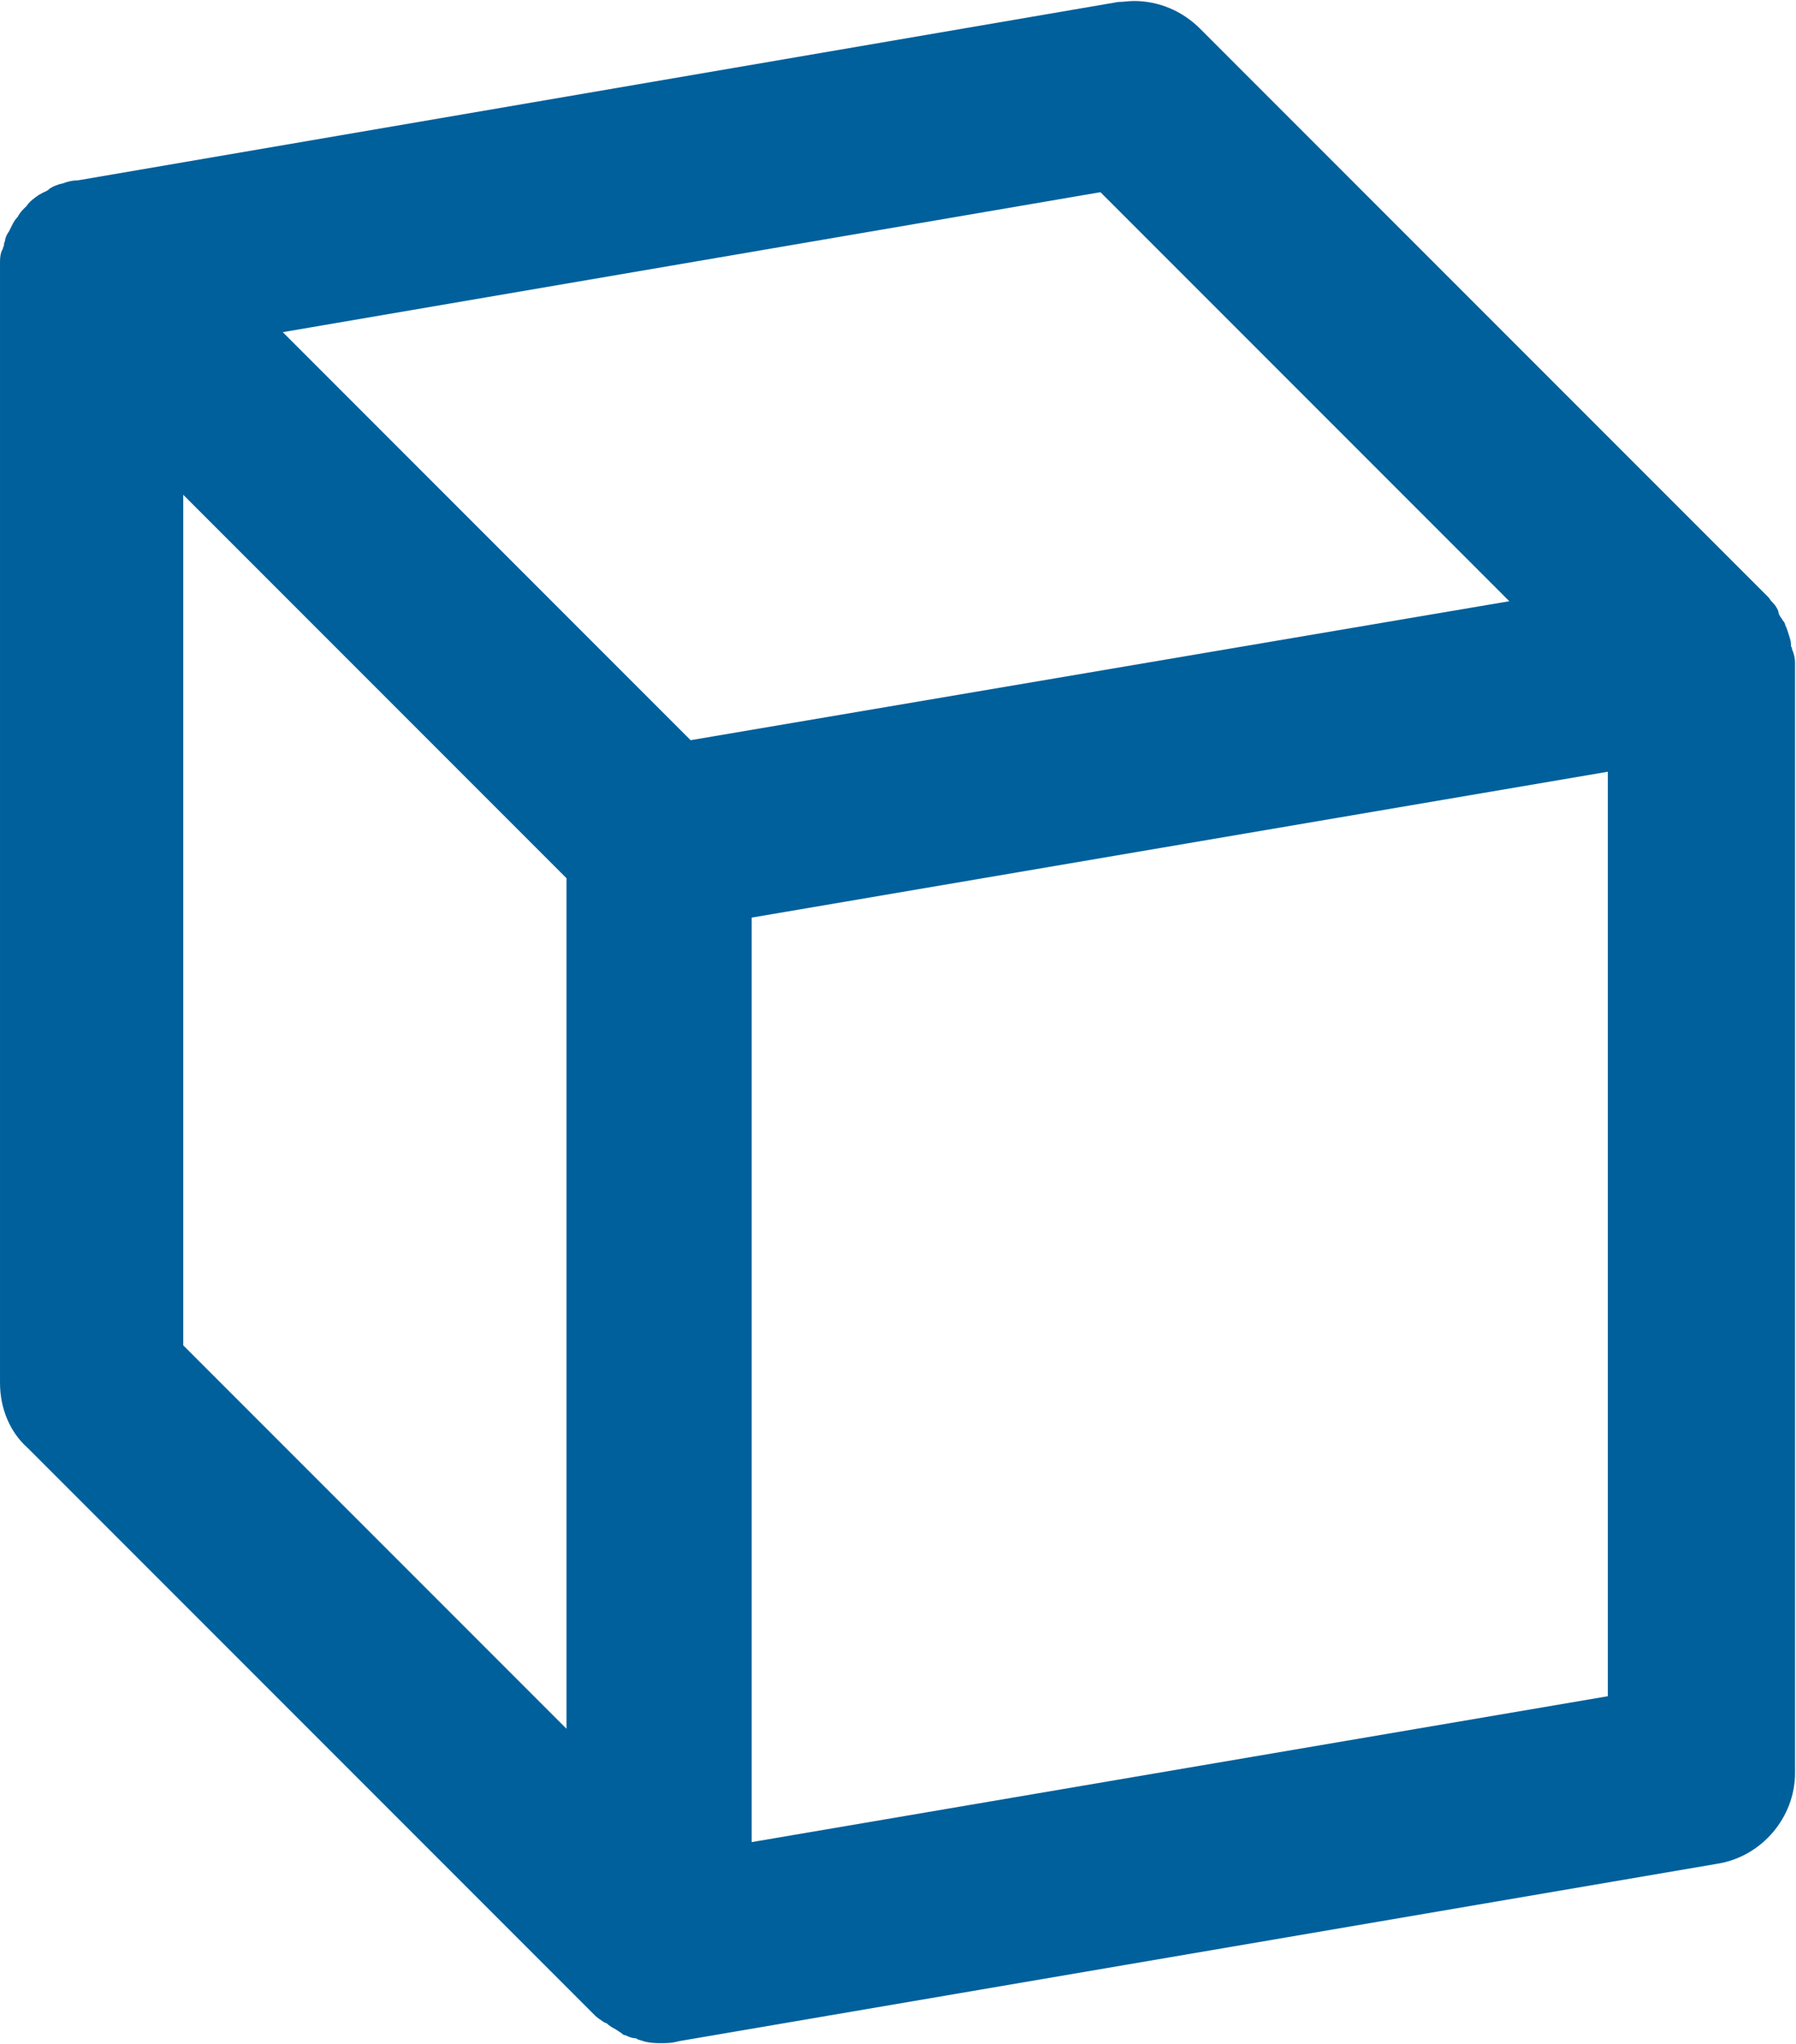 <?xml version="1.0" encoding="utf-8"?>
<!-- Generator: Adobe Illustrator 19.0.0, SVG Export Plug-In . SVG Version: 6.00 Build 0)  -->
<svg version="1.1" id="Livello_1" xmlns="http://www.w3.org/2000/svg" xmlns:xlink="http://www.w3.org/1999/xlink" x="0px" y="0px"
	 viewBox="-479.1 189.2 182.3 207.4" enable-background="new -479.1 189.2 182.3 207.4" xml:space="preserve">
<path fill="#00609B" d="M-297.2,255.1c0-0.1,0-0.2-0.1-0.3v0c0-0.5-0.1-0.8-0.2-1.1c-0.1-0.3-0.2-0.7-0.4-1.1c0,0,0,0,0,0
	c0-0.1-0.1-0.3-0.2-0.4c-0.1-0.1-0.1-0.2-0.2-0.3c-0.1-0.1-0.1-0.2-0.2-0.3c0-0.1-0.1-0.2-0.1-0.4c-0.2-0.5-0.5-0.8-0.7-1
	c-0.1-0.1-0.2-0.3-0.3-0.4l-57.7-57.7c-1.8-1.8-4.2-2.8-6.7-2.8c-0.5,0-1.1,0.1-1.6,0.1l-105.6,18.1c-0.5,0-1,0.1-1.5,0.3
	c-0.5,0.1-1,0.3-1.3,0.5c-0.1,0.1-0.2,0.1-0.2,0.2c-0.1,0-0.1,0-0.2,0.1c-0.3,0.1-0.6,0.3-0.8,0.4c-0.1,0.1-0.3,0.2-0.4,0.3
	c-0.3,0.2-0.6,0.5-0.8,0.8l-0.4,0.4c-0.2,0.2-0.4,0.5-0.5,0.7c-0.2,0.2-0.4,0.5-0.5,0.7c0,0-0.4,0.8-0.4,0.8c-0.3,0.4-0.4,0.8-0.4,1
	c-0.1,0.1-0.1,0.3-0.1,0.4c-0.1,0.2-0.1,0.4-0.2,0.5c-0.1,0.2-0.2,0.6-0.2,1.1v113.8c0,2.6,1,5,2.8,6.6l57.6,57.6
	c0.2,0.2,0.5,0.4,0.8,0.6c0.1,0.1,0.2,0.1,0.4,0.2c0.2,0.2,0.5,0.4,0.9,0.6c0.1,0.1,0.2,0.1,0.3,0.2c0.1,0.1,0.2,0.1,0.3,0.2
	c0.1,0.1,0.2,0.2,0.4,0.2c0.4,0.2,0.7,0.3,1,0.3c0.1,0,0.2,0.1,0.2,0.1c0.2,0.1,0.4,0.1,0.6,0.2c0.7,0.2,1.4,0.2,1.8,0.2
	c0.5,0,1.1,0,1.8-0.2l105.4-18c4.5-0.7,7.9-4.7,7.9-9.2V256.4C-296.9,256-297,255.5-297.2,255.1z M-367.4,208.7l41.5,41.5
	l-83.1,14.1l-41.4-41.4L-367.4,208.7z M-402.8,376.1v-93.8l86.9-14.8v93.8L-402.8,376.1z M-460.5,325.7v-86.3l38.9,38.9v86.3
	L-460.5,325.7z"/>
</svg>
